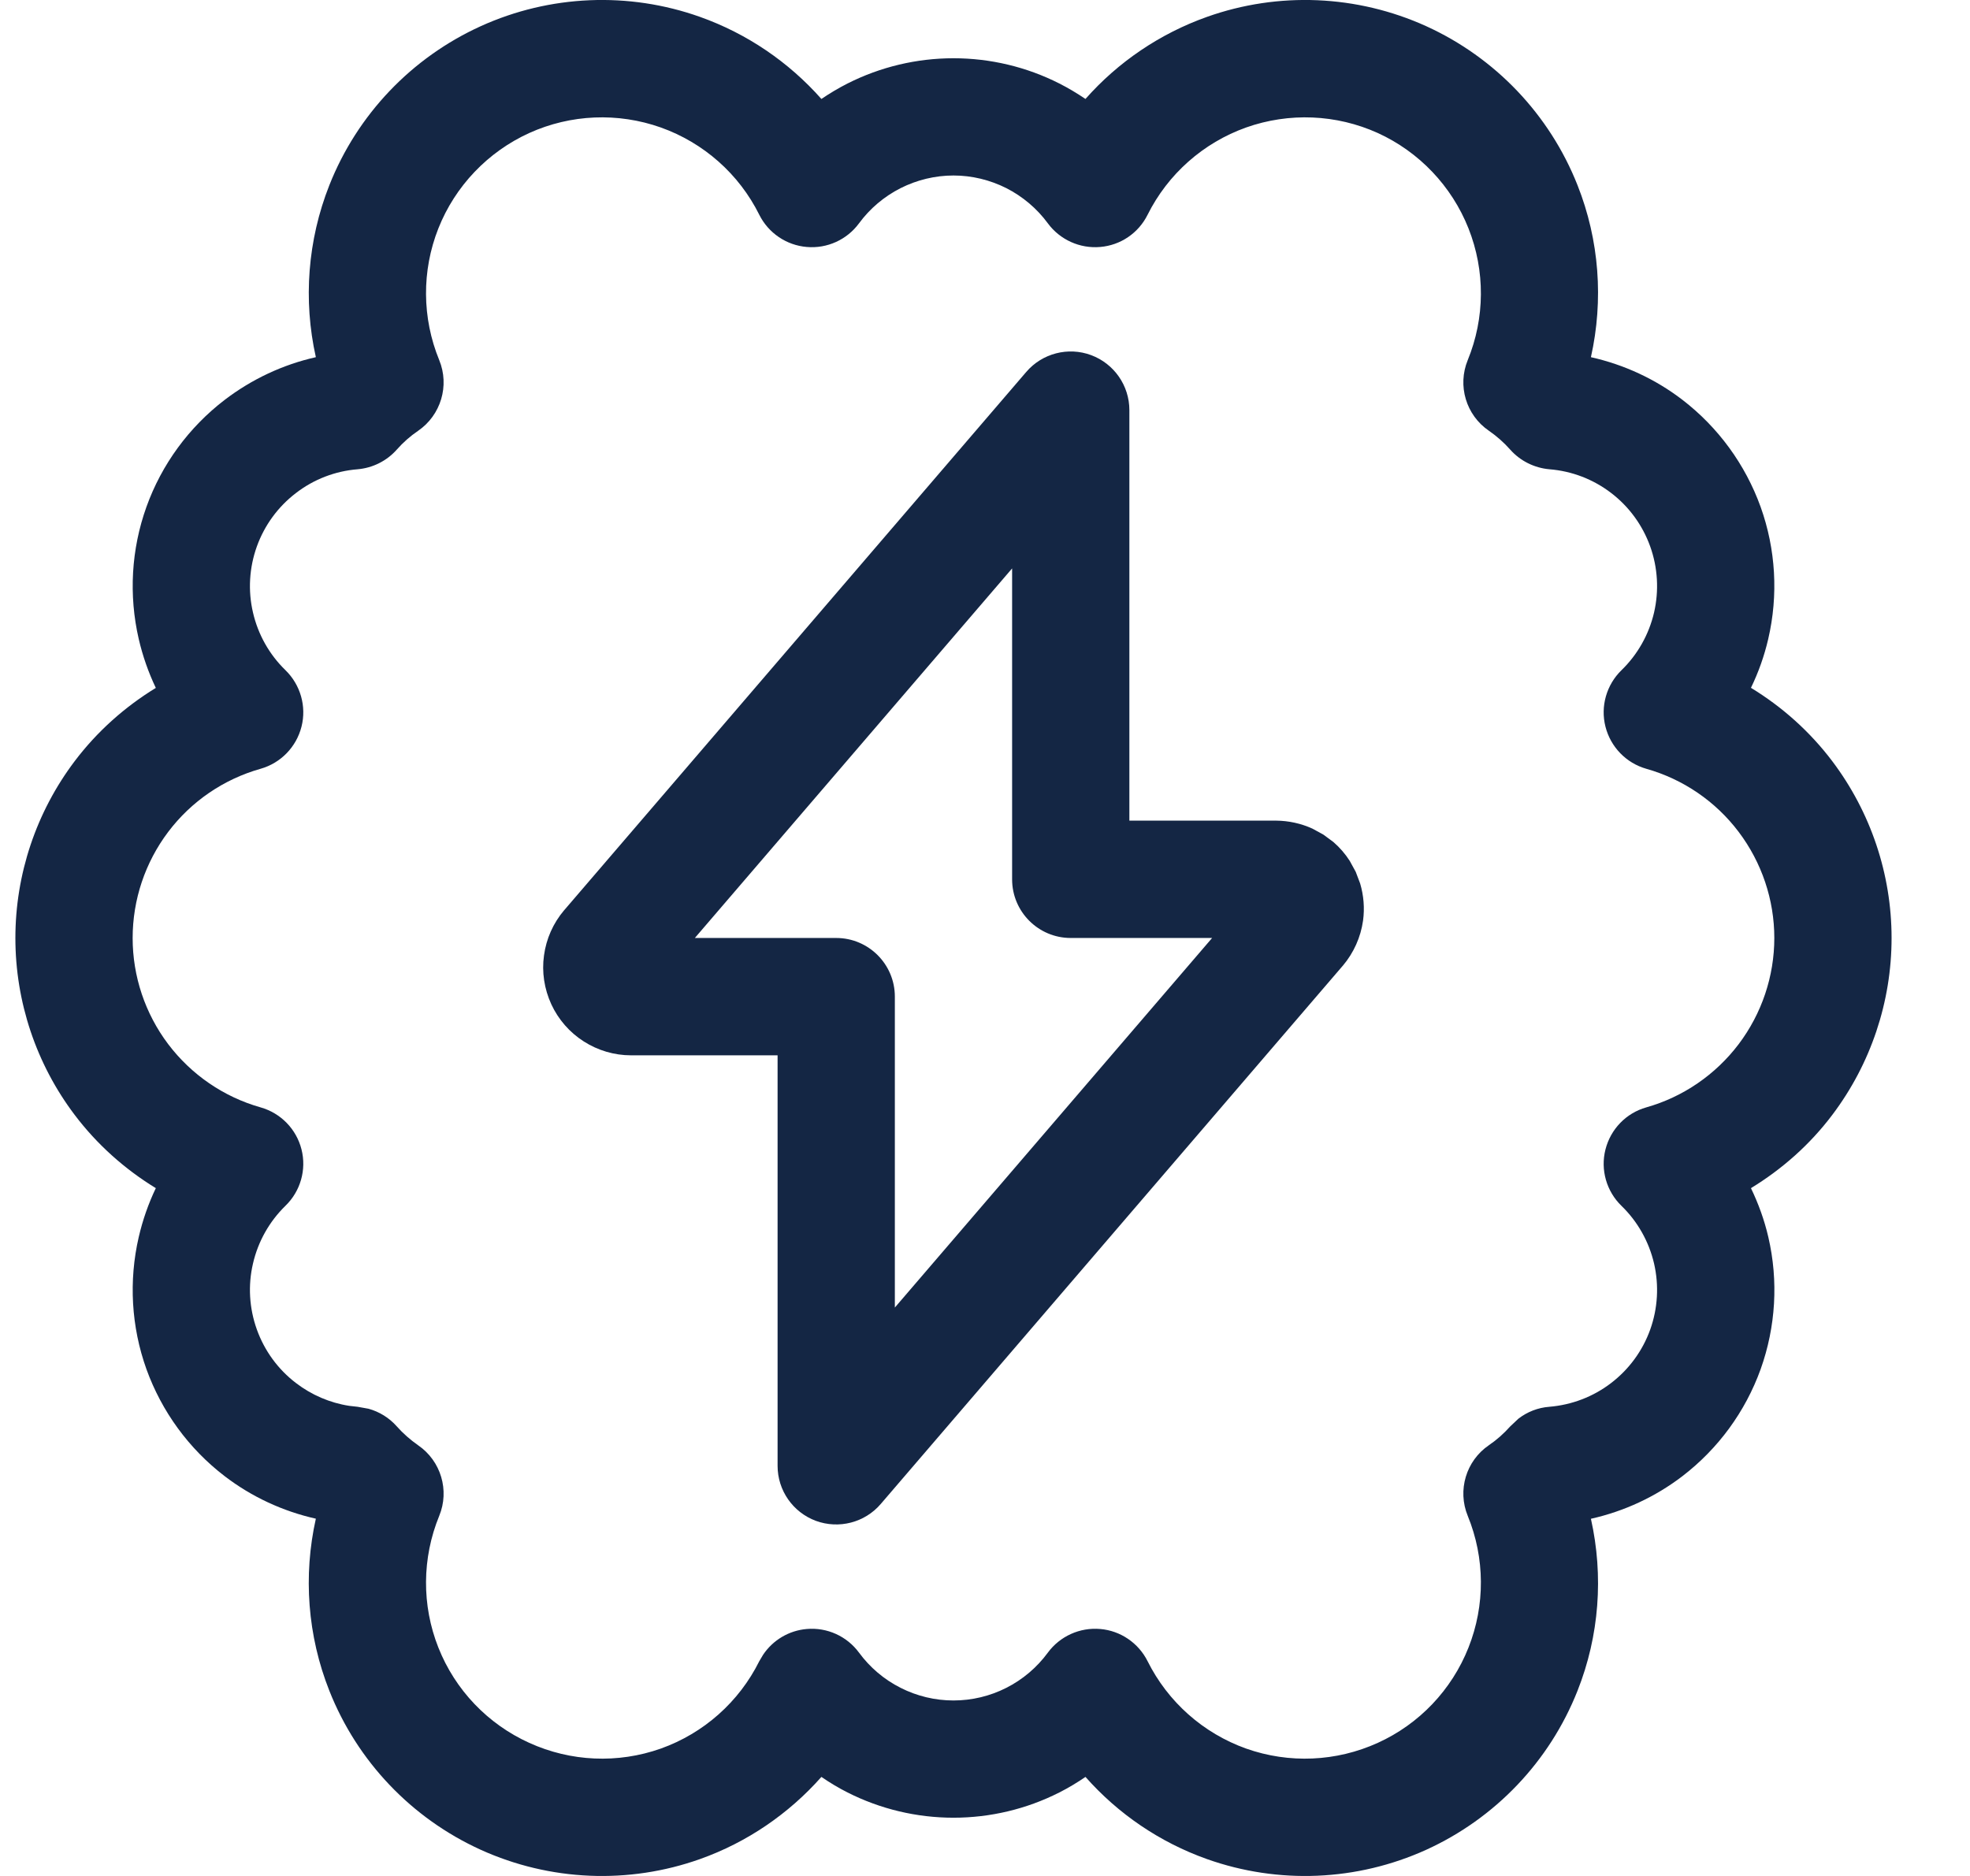 <svg width="21" height="20" viewBox="0 0 21 20" fill="none" xmlns="http://www.w3.org/2000/svg">
<path fill-rule="evenodd" clip-rule="evenodd" d="M10.94 3.965C11.11 3.767 11.386 3.695 11.631 3.786C11.876 3.877 12.039 4.111 12.039 4.372V8.749H13.603C13.737 8.75 13.869 8.779 13.99 8.834L14.107 8.898L14.214 8.977C14.281 9.035 14.34 9.103 14.388 9.178L14.452 9.295L14.499 9.419C14.537 9.547 14.548 9.682 14.53 9.815C14.505 9.992 14.43 10.159 14.315 10.295L14.313 10.297L9.388 16.035C9.218 16.233 8.942 16.304 8.697 16.214C8.452 16.123 8.289 15.889 8.289 15.628V11.251H6.727C6.548 11.251 6.373 11.199 6.223 11.103C6.072 11.007 5.952 10.869 5.877 10.707C5.802 10.544 5.774 10.363 5.799 10.186C5.823 10.008 5.897 9.842 6.013 9.705L6.015 9.703L10.94 3.965ZM7.407 10H8.914C9.259 10 9.539 10.28 9.539 10.625V13.94L12.921 10H11.414C11.069 10 10.789 9.72 10.789 9.375V6.06L7.407 10Z" fill="#142644"/>
<path fill-rule="evenodd" clip-rule="evenodd" d="M12.866 0.18C13.628 -0.091 14.466 -0.055 15.203 0.279C15.939 0.614 16.518 1.221 16.816 1.974C17.049 2.561 17.095 3.2 16.959 3.808C17.312 3.887 17.646 4.041 17.935 4.263C18.316 4.556 18.605 4.952 18.768 5.404C18.93 5.856 18.958 6.345 18.849 6.813C18.807 6.994 18.745 7.168 18.665 7.333C18.998 7.536 19.293 7.799 19.531 8.114C19.941 8.657 20.164 9.319 20.164 10C20.164 10.681 19.942 11.343 19.532 11.886C19.294 12.202 18.998 12.464 18.665 12.667C18.745 12.833 18.808 13.007 18.85 13.188C18.959 13.656 18.93 14.145 18.768 14.598C18.605 15.05 18.316 15.445 17.934 15.738C17.645 15.959 17.312 16.113 16.959 16.192C17.095 16.8 17.049 17.439 16.816 18.026C16.518 18.779 15.939 19.386 15.203 19.721C14.466 20.055 13.629 20.091 12.866 19.82C12.363 19.641 11.919 19.338 11.571 18.944C11.482 19.005 11.389 19.061 11.292 19.11C10.943 19.287 10.556 19.379 10.164 19.379C9.772 19.379 9.385 19.287 9.035 19.11C8.938 19.061 8.845 19.005 8.756 18.944C8.408 19.337 7.965 19.641 7.462 19.82C6.7 20.091 5.862 20.055 5.125 19.721C4.388 19.386 3.809 18.779 3.511 18.026C3.278 17.439 3.231 16.799 3.367 16.191C3.015 16.112 2.682 15.958 2.394 15.737C2.013 15.445 1.724 15.049 1.561 14.597C1.399 14.145 1.371 13.655 1.479 13.188C1.521 13.007 1.582 12.832 1.661 12.667C1.329 12.464 1.034 12.201 0.796 11.886C0.386 11.344 0.164 10.681 0.164 10.001C0.164 9.32 0.386 8.658 0.796 8.115C1.034 7.8 1.329 7.537 1.661 7.334C1.582 7.168 1.521 6.994 1.479 6.813C1.371 6.345 1.399 5.856 1.561 5.404C1.723 4.952 2.013 4.556 2.394 4.264C2.683 4.043 3.015 3.887 3.367 3.808C3.231 3.2 3.279 2.561 3.511 1.974C3.809 1.221 4.388 0.614 5.125 0.279C5.861 -0.055 6.7 -0.091 7.462 0.18C7.965 0.359 8.408 0.662 8.756 1.055C8.845 0.995 8.938 0.939 9.035 0.89C9.385 0.713 9.772 0.621 10.164 0.621C10.556 0.621 10.943 0.713 11.292 0.89C11.389 0.939 11.482 0.995 11.571 1.055C11.918 0.662 12.363 0.359 12.866 0.18ZM14.687 1.418C14.245 1.218 13.742 1.197 13.284 1.359C12.827 1.522 12.45 1.855 12.233 2.29C12.136 2.485 11.945 2.615 11.728 2.633C11.511 2.652 11.299 2.556 11.17 2.381C11.054 2.223 10.902 2.095 10.728 2.006C10.553 1.918 10.36 1.871 10.164 1.871C9.968 1.871 9.775 1.918 9.6 2.006C9.425 2.095 9.273 2.223 9.157 2.381C9.028 2.556 8.817 2.652 8.6 2.633C8.383 2.615 8.191 2.484 8.094 2.29C7.878 1.855 7.501 1.522 7.044 1.359C6.586 1.197 6.084 1.218 5.642 1.418C5.2 1.619 4.852 1.984 4.673 2.435C4.494 2.887 4.498 3.39 4.682 3.839C4.794 4.112 4.7 4.426 4.457 4.593C4.373 4.65 4.297 4.717 4.23 4.793C4.123 4.914 3.973 4.989 3.812 5.003C3.573 5.022 3.344 5.11 3.154 5.257C2.963 5.403 2.819 5.601 2.738 5.826C2.657 6.052 2.642 6.297 2.697 6.531C2.751 6.765 2.871 6.978 3.043 7.145C3.203 7.301 3.269 7.531 3.214 7.747C3.159 7.964 2.993 8.135 2.778 8.196C2.385 8.307 2.039 8.543 1.793 8.869C1.547 9.195 1.414 9.592 1.414 10.001C1.414 10.409 1.547 10.806 1.793 11.132C2.039 11.457 2.385 11.695 2.778 11.806C2.993 11.867 3.159 12.037 3.214 12.254C3.269 12.47 3.203 12.7 3.043 12.855C2.871 13.023 2.751 13.236 2.697 13.47C2.642 13.704 2.657 13.948 2.738 14.174C2.819 14.4 2.963 14.598 3.154 14.744C3.321 14.872 3.516 14.956 3.723 14.988L3.812 14.998L3.929 15.019C4.044 15.051 4.148 15.115 4.228 15.205C4.296 15.282 4.374 15.35 4.458 15.409C4.7 15.575 4.794 15.889 4.682 16.161C4.498 16.61 4.494 17.114 4.673 17.565C4.852 18.017 5.2 18.381 5.642 18.581C6.084 18.782 6.586 18.804 7.044 18.642C7.501 18.479 7.878 18.145 8.094 17.71L8.135 17.641C8.24 17.485 8.41 17.383 8.6 17.367C8.817 17.348 9.028 17.444 9.157 17.619C9.273 17.777 9.425 17.906 9.6 17.994C9.775 18.083 9.968 18.129 10.164 18.129C10.36 18.129 10.553 18.083 10.728 17.994C10.902 17.906 11.054 17.777 11.17 17.619C11.299 17.444 11.511 17.348 11.728 17.367C11.944 17.385 12.136 17.516 12.233 17.71C12.45 18.145 12.827 18.479 13.284 18.642C13.742 18.804 14.245 18.782 14.687 18.581C15.128 18.381 15.475 18.017 15.654 17.565C15.833 17.114 15.83 16.61 15.646 16.161C15.534 15.888 15.628 15.574 15.871 15.408C15.955 15.351 16.031 15.283 16.099 15.207L16.186 15.125C16.28 15.052 16.395 15.007 16.516 14.998C16.755 14.978 16.984 14.891 17.174 14.745C17.365 14.599 17.51 14.401 17.591 14.175C17.672 13.949 17.686 13.704 17.632 13.47C17.577 13.236 17.457 13.023 17.285 12.856C17.125 12.701 17.059 12.471 17.114 12.255C17.169 12.038 17.334 11.867 17.549 11.806C17.942 11.695 18.288 11.457 18.534 11.132C18.78 10.806 18.914 10.409 18.914 10C18.914 9.592 18.78 9.195 18.534 8.869C18.288 8.543 17.942 8.307 17.549 8.196C17.335 8.135 17.169 7.964 17.114 7.747C17.059 7.53 17.125 7.301 17.285 7.145C17.457 6.978 17.577 6.765 17.632 6.531C17.686 6.297 17.672 6.052 17.591 5.826C17.51 5.6 17.366 5.402 17.175 5.256C16.985 5.11 16.756 5.022 16.517 5.003C16.357 4.989 16.207 4.915 16.1 4.795C16.032 4.718 15.955 4.65 15.871 4.592C15.628 4.426 15.534 4.112 15.646 3.839C15.83 3.39 15.833 2.887 15.654 2.435C15.475 1.984 15.128 1.619 14.687 1.418Z" fill="#142644"/>
</svg>
